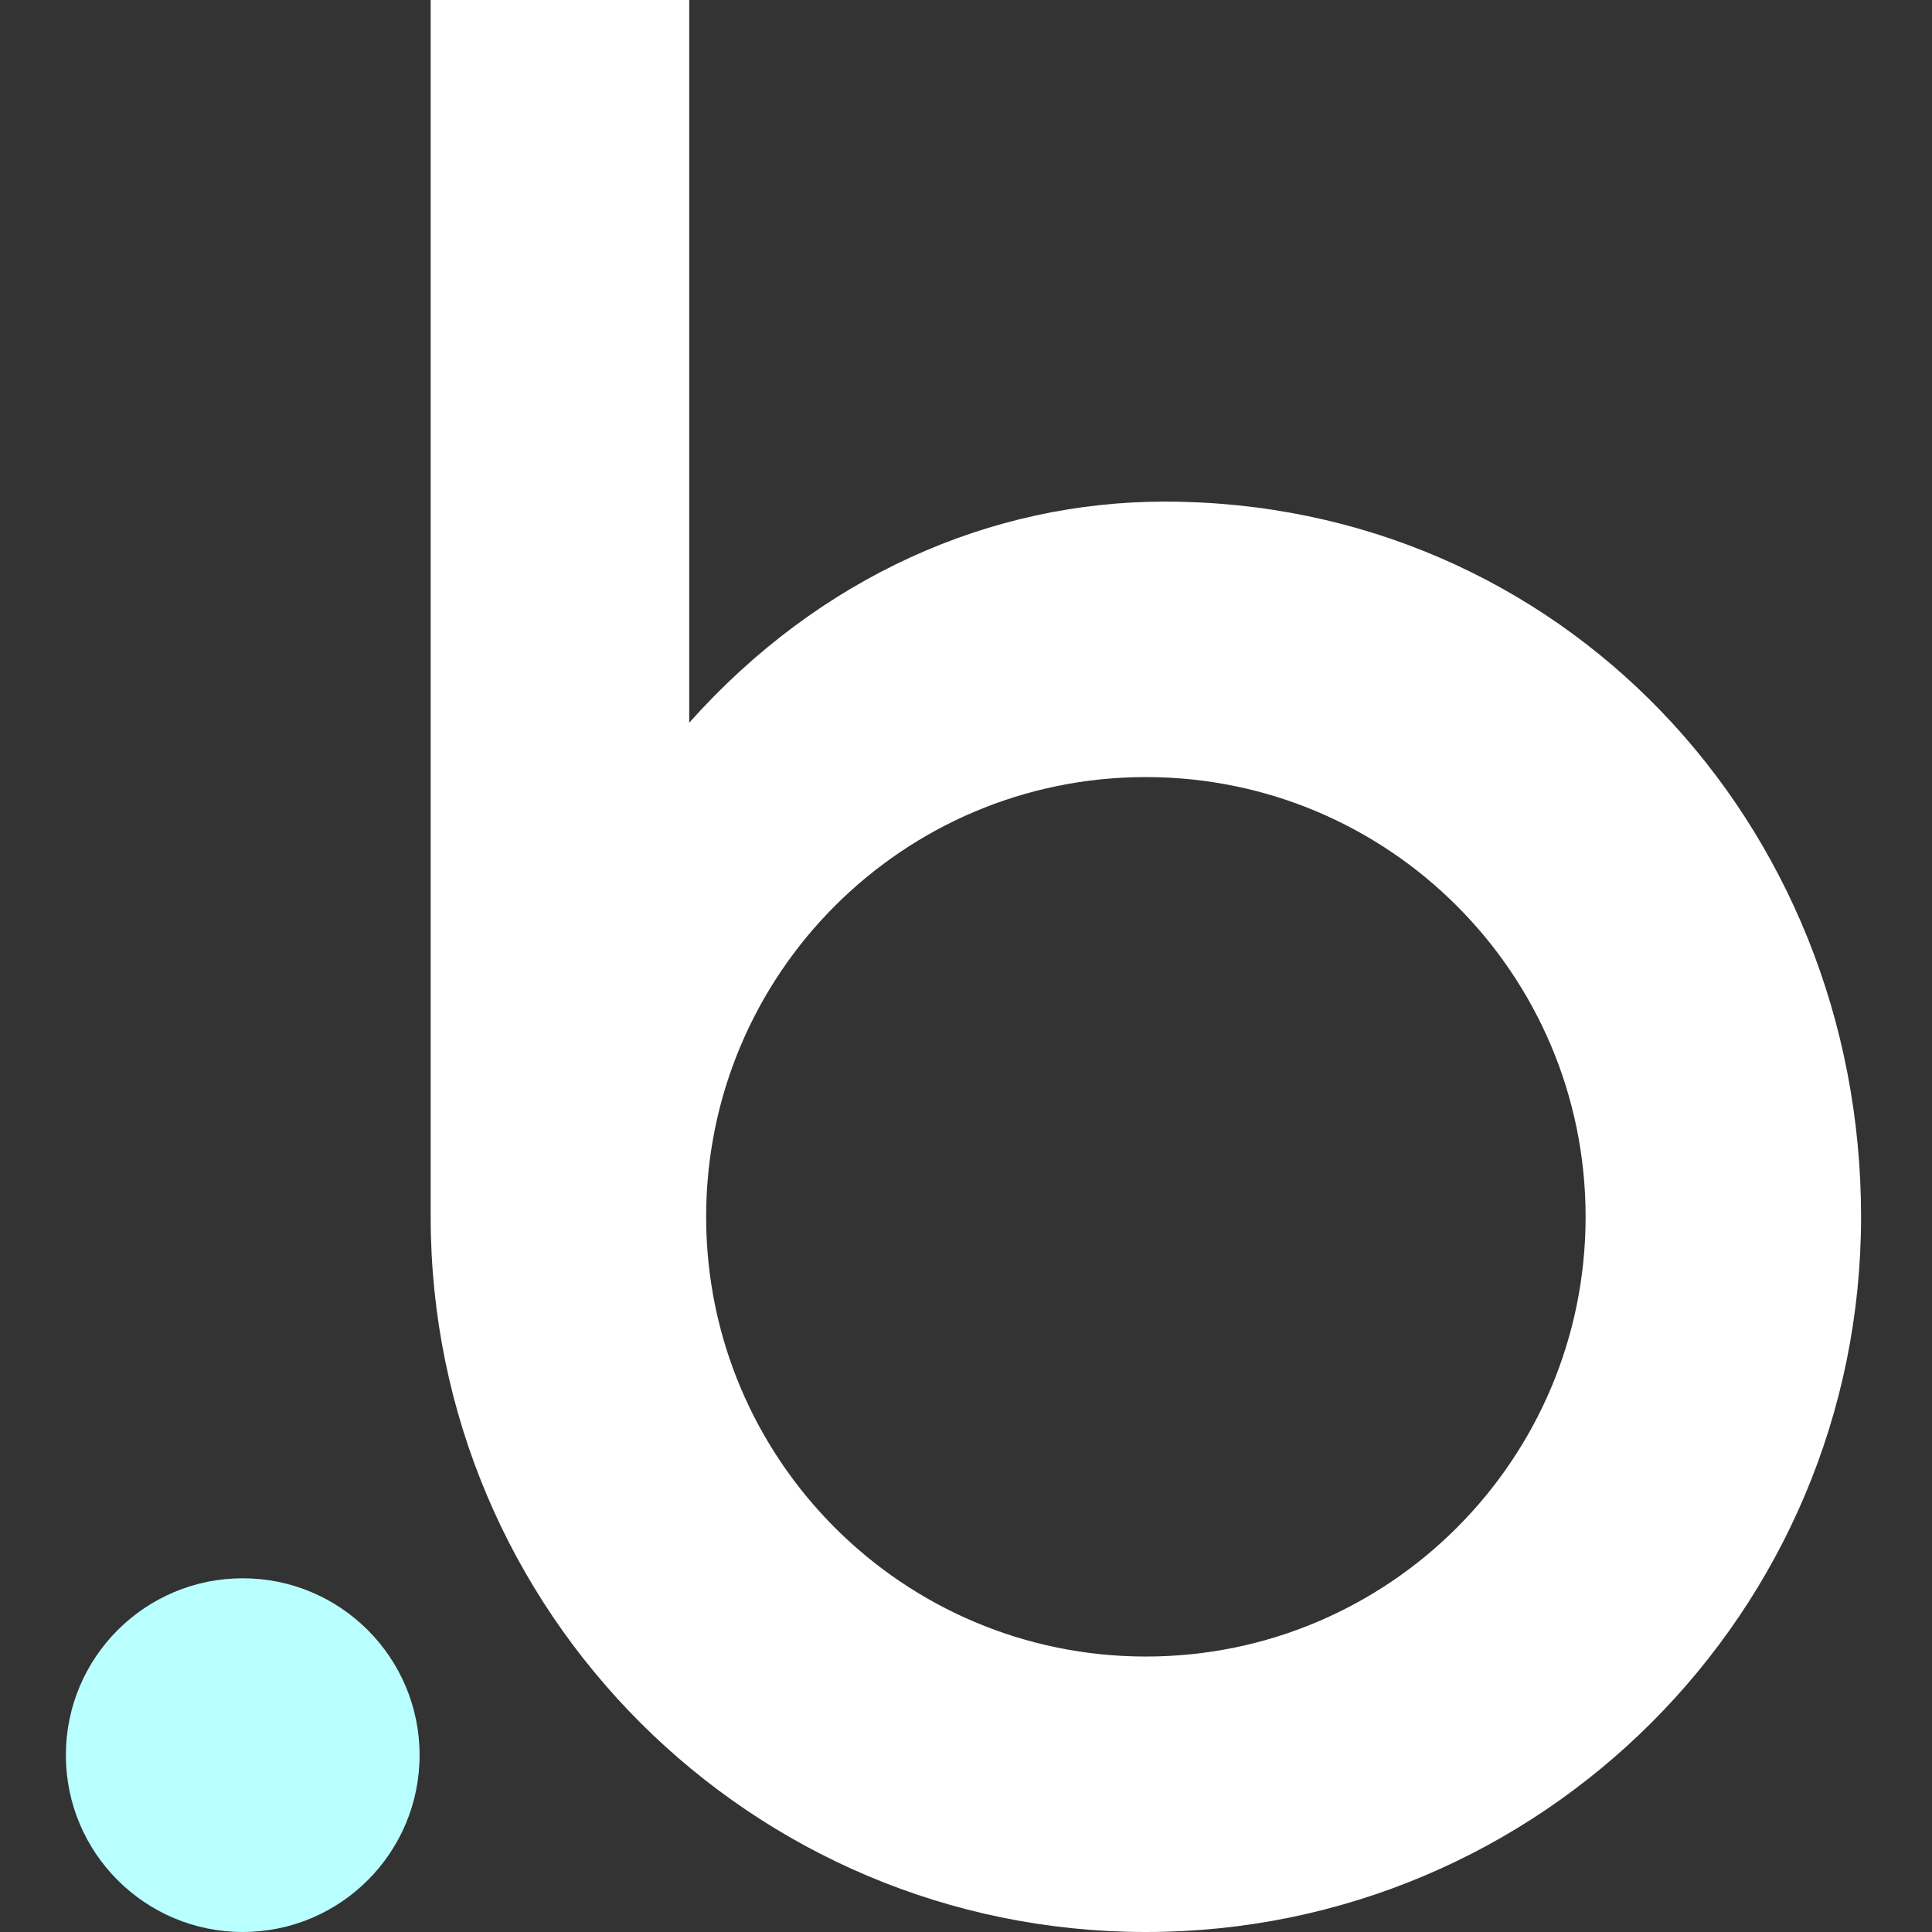 <svg width="160" height="160" viewBox="0 0 160 160" fill="none" xmlns="http://www.w3.org/2000/svg">
<rect x="0" y="0" width="160" height="160" fill="#333333" stroke="none"/>
<path d="M96.451 41.541C82.072 41.541 67.899 47.715 57.079 59.851V0H35.667V100.763C35.667 100.766 35.667 100.768 35.667 100.771C35.667 133.482 62.185 160 94.897 160C127.608 160 154.126 133.482 154.126 100.771C154.126 68.06 129.162 41.541 96.451 41.541ZM94.897 137.187C74.784 137.187 58.48 120.883 58.48 100.771C58.48 80.658 74.784 64.354 94.897 64.354C115.009 64.354 131.313 80.658 131.313 100.771C131.313 120.883 115.009 137.187 94.897 137.187Z" fill="white"/>
<path d="M20.101 130.707C12.012 130.707 5.455 137.264 5.455 145.353C5.455 153.442 12.012 159.999 20.101 159.999C28.19 159.999 34.748 153.442 34.748 145.353C34.748 137.264 28.19 130.707 20.101 130.707Z" fill="#B9FFFF"/>
</svg>
